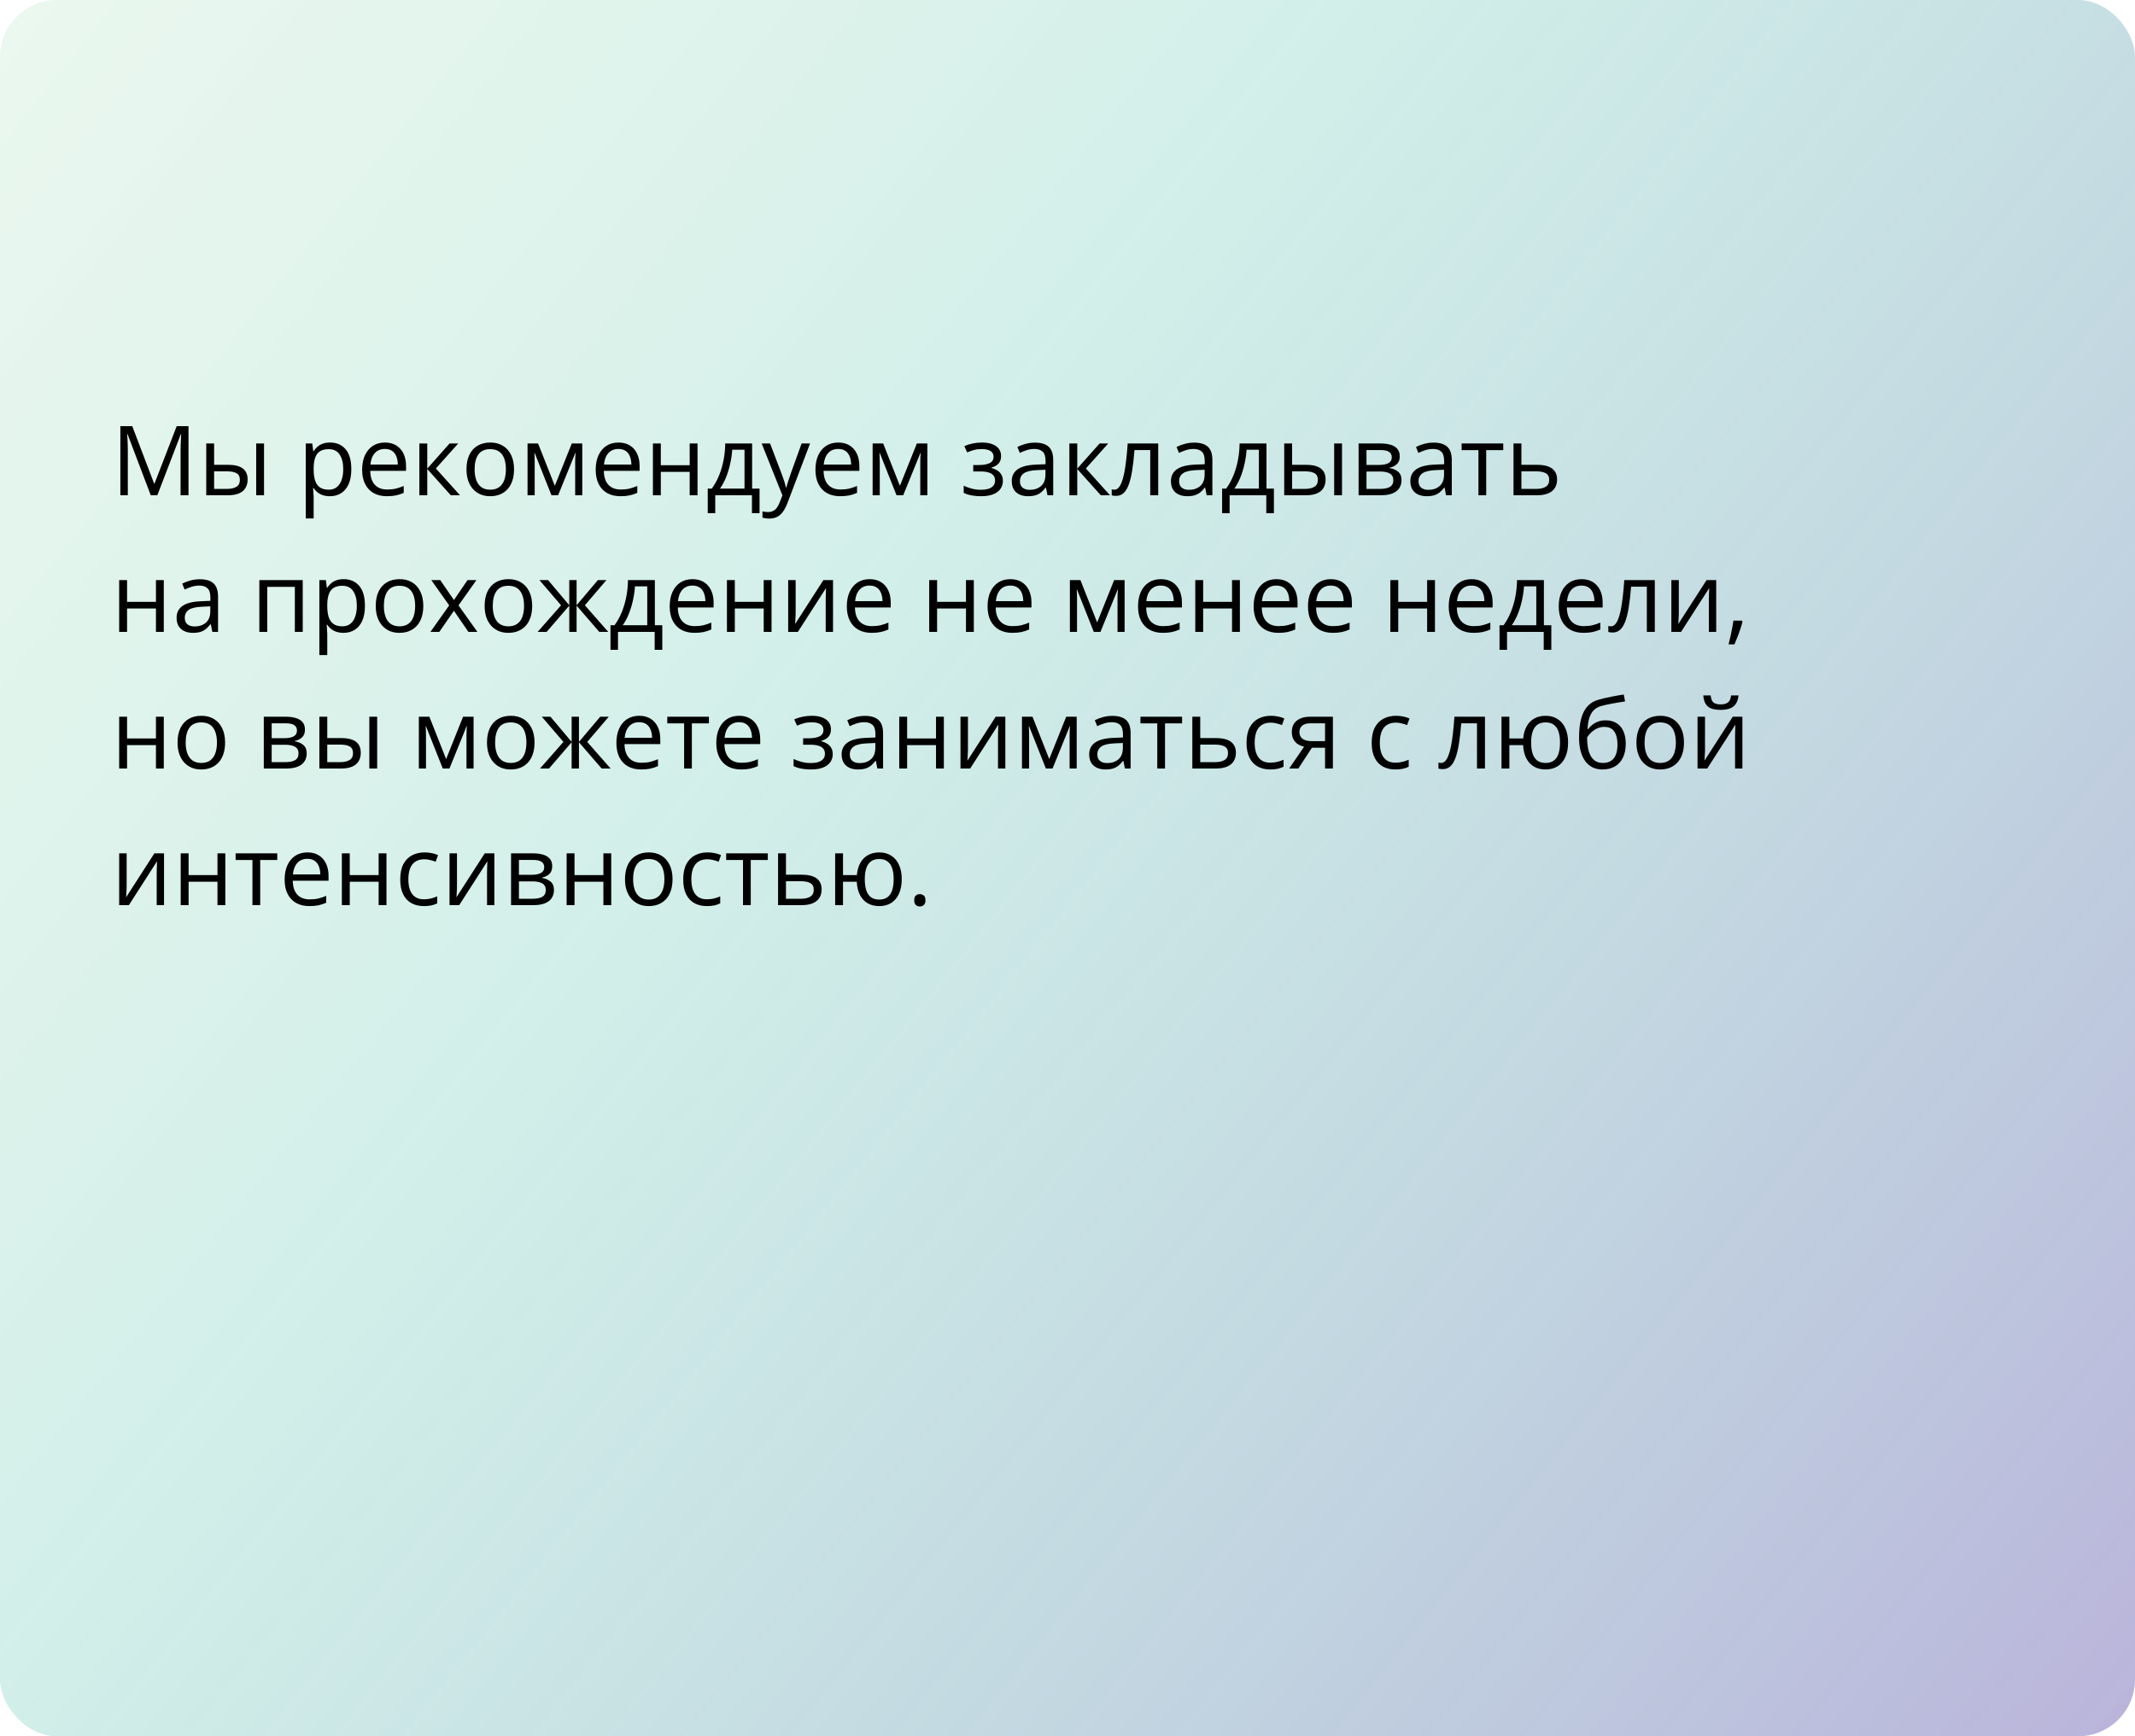 <?xml version="1.0" encoding="UTF-8"?> <svg xmlns="http://www.w3.org/2000/svg" width="375" height="305" viewBox="0 0 375 305" fill="none"> <rect width="375" height="305" rx="10" fill="url(#paint0_linear_1464_130)"></rect> <path d="M26.478 87L22.402 76.259H22.336C22.358 76.486 22.377 76.762 22.394 77.089C22.411 77.415 22.424 77.772 22.436 78.16C22.447 78.541 22.452 78.932 22.452 79.33V87H21.141V74.864H23.232L27.076 84.958H27.134L31.035 74.864H33.11V87H31.716V79.231C31.716 78.871 31.721 78.511 31.732 78.151C31.744 77.786 31.757 77.443 31.774 77.122C31.791 76.796 31.807 76.513 31.824 76.275H31.757L27.632 87H26.478ZM36.223 87V77.902H37.609V81.654H40.1C40.874 81.654 41.511 81.751 42.009 81.945C42.512 82.138 42.886 82.426 43.129 82.808C43.373 83.19 43.495 83.663 43.495 84.228C43.495 84.792 43.373 85.282 43.129 85.697C42.891 86.112 42.515 86.433 42.001 86.66C41.491 86.887 40.827 87 40.008 87H36.223ZM37.609 85.879H39.876C40.562 85.879 41.109 85.758 41.519 85.514C41.928 85.271 42.133 84.864 42.133 84.294C42.133 83.735 41.942 83.348 41.56 83.132C41.179 82.91 40.631 82.8 39.917 82.8H37.609V85.879ZM44.997 87V77.902H46.375V87H44.997ZM57.98 77.736C59.114 77.736 60.019 78.126 60.694 78.907C61.369 79.687 61.706 80.86 61.706 82.426C61.706 83.461 61.552 84.33 61.242 85.033C60.932 85.736 60.495 86.267 59.93 86.626C59.371 86.986 58.71 87.166 57.946 87.166C57.465 87.166 57.041 87.102 56.676 86.975C56.311 86.848 55.998 86.676 55.738 86.46C55.478 86.245 55.262 86.009 55.091 85.755H54.991C55.008 85.971 55.027 86.231 55.049 86.535C55.077 86.84 55.091 87.105 55.091 87.332V91.067H53.705V77.902H54.842L55.024 79.247H55.091C55.268 78.97 55.484 78.719 55.738 78.492C55.993 78.259 56.303 78.077 56.668 77.944C57.039 77.805 57.476 77.736 57.98 77.736ZM57.739 78.898C57.108 78.898 56.599 79.02 56.211 79.264C55.83 79.507 55.55 79.872 55.373 80.359C55.196 80.841 55.102 81.447 55.091 82.177V82.443C55.091 83.212 55.174 83.862 55.34 84.394C55.511 84.925 55.791 85.329 56.178 85.606C56.571 85.882 57.097 86.02 57.755 86.02C58.32 86.02 58.79 85.868 59.166 85.564C59.543 85.26 59.822 84.836 60.005 84.294C60.193 83.746 60.287 83.118 60.287 82.41C60.287 81.336 60.077 80.484 59.656 79.853C59.241 79.217 58.602 78.898 57.739 78.898ZM67.617 77.736C68.391 77.736 69.055 77.908 69.609 78.251C70.162 78.594 70.586 79.076 70.879 79.695C71.172 80.31 71.319 81.029 71.319 81.853V82.709H65.035C65.052 83.776 65.317 84.59 65.832 85.149C66.347 85.708 67.072 85.987 68.007 85.987C68.582 85.987 69.091 85.935 69.534 85.83C69.977 85.724 70.436 85.57 70.912 85.365V86.577C70.453 86.781 69.996 86.931 69.543 87.025C69.094 87.119 68.563 87.166 67.949 87.166C67.074 87.166 66.311 86.989 65.658 86.635C65.01 86.275 64.507 85.749 64.147 85.058C63.787 84.366 63.607 83.519 63.607 82.518C63.607 81.538 63.771 80.691 64.097 79.978C64.429 79.258 64.894 78.705 65.492 78.317C66.095 77.93 66.803 77.736 67.617 77.736ZM67.6 78.865C66.864 78.865 66.278 79.106 65.84 79.587C65.403 80.069 65.143 80.741 65.06 81.605H69.874C69.869 81.062 69.783 80.586 69.617 80.177C69.457 79.762 69.21 79.441 68.878 79.214C68.546 78.981 68.12 78.865 67.6 78.865ZM78.964 77.902H80.483L76.557 82.293L80.798 87H79.18L75.046 82.385V87H73.66V77.902H75.046V82.318L78.964 77.902ZM90.286 82.435C90.286 83.182 90.189 83.849 89.996 84.435C89.802 85.022 89.522 85.517 89.157 85.921C88.792 86.325 88.349 86.635 87.829 86.851C87.314 87.061 86.731 87.166 86.078 87.166C85.469 87.166 84.91 87.061 84.401 86.851C83.897 86.635 83.46 86.325 83.089 85.921C82.724 85.517 82.439 85.022 82.234 84.435C82.035 83.849 81.936 83.182 81.936 82.435C81.936 81.439 82.104 80.592 82.442 79.894C82.779 79.192 83.261 78.658 83.886 78.293C84.517 77.922 85.267 77.736 86.136 77.736C86.966 77.736 87.691 77.922 88.311 78.293C88.936 78.663 89.42 79.2 89.763 79.903C90.112 80.6 90.286 81.444 90.286 82.435ZM83.363 82.435C83.363 83.165 83.46 83.799 83.654 84.335C83.847 84.872 84.146 85.287 84.55 85.581C84.954 85.874 85.474 86.02 86.111 86.02C86.742 86.02 87.259 85.874 87.663 85.581C88.073 85.287 88.374 84.872 88.568 84.335C88.762 83.799 88.858 83.165 88.858 82.435C88.858 81.71 88.762 81.084 88.568 80.559C88.374 80.027 88.075 79.618 87.671 79.33C87.267 79.042 86.745 78.898 86.103 78.898C85.156 78.898 84.462 79.211 84.019 79.836C83.582 80.462 83.363 81.328 83.363 82.435ZM102.272 77.902V87H101.027V81.073C101.027 80.83 101.033 80.584 101.044 80.335C101.061 80.08 101.08 79.825 101.102 79.571H101.052L98.031 87H96.86L93.914 79.571H93.864C93.88 79.825 93.891 80.08 93.897 80.335C93.908 80.584 93.914 80.846 93.914 81.123V87H92.66V77.902H94.511L97.45 85.34L100.43 77.902H102.272ZM108.639 77.736C109.414 77.736 110.078 77.908 110.631 78.251C111.185 78.594 111.608 79.076 111.901 79.695C112.195 80.31 112.341 81.029 112.341 81.853V82.709H106.058C106.074 83.776 106.34 84.59 106.854 85.149C107.369 85.708 108.094 85.987 109.029 85.987C109.605 85.987 110.114 85.935 110.557 85.83C110.999 85.724 111.459 85.57 111.935 85.365V86.577C111.475 86.781 111.019 86.931 110.565 87.025C110.117 87.119 109.585 87.166 108.971 87.166C108.097 87.166 107.333 86.989 106.68 86.635C106.033 86.275 105.529 85.749 105.169 85.058C104.81 84.366 104.63 83.519 104.63 82.518C104.63 81.538 104.793 80.691 105.12 79.978C105.452 79.258 105.917 78.705 106.514 78.317C107.117 77.93 107.826 77.736 108.639 77.736ZM108.623 78.865C107.887 78.865 107.3 79.106 106.863 79.587C106.426 80.069 106.166 80.741 106.083 81.605H110.897C110.891 81.062 110.806 80.586 110.64 80.177C110.479 79.762 110.233 79.441 109.901 79.214C109.569 78.981 109.143 78.865 108.623 78.865ZM116.068 77.902V81.721H121.14V77.902H122.518V87H121.14V82.891H116.068V87H114.682V77.902H116.068ZM132.105 77.902V85.83H133.409V90.146H132.072V87H125.631V90.146H124.311V85.83H125.025C125.545 85.11 125.977 84.322 126.32 83.464C126.663 82.606 126.923 81.707 127.1 80.766C127.277 79.82 127.371 78.865 127.382 77.902H132.105ZM130.769 78.998H128.611C128.561 79.806 128.442 80.628 128.254 81.463C128.071 82.299 127.828 83.096 127.523 83.854C127.219 84.607 126.865 85.265 126.461 85.83H130.769V78.998ZM133.782 77.902H135.26L137.269 83.182C137.385 83.492 137.493 83.79 137.592 84.078C137.692 84.36 137.78 84.632 137.858 84.892C137.935 85.152 137.996 85.403 138.041 85.647H138.099C138.176 85.37 138.287 85.008 138.431 84.56C138.575 84.106 138.729 83.644 138.896 83.173L140.796 77.902H142.282L138.323 88.336C138.112 88.895 137.866 89.382 137.584 89.797C137.307 90.212 136.97 90.531 136.571 90.752C136.173 90.979 135.691 91.092 135.127 91.092C134.867 91.092 134.637 91.076 134.438 91.043C134.239 91.015 134.067 90.982 133.923 90.943V89.839C134.045 89.867 134.192 89.891 134.363 89.914C134.54 89.936 134.723 89.947 134.911 89.947C135.254 89.947 135.55 89.88 135.799 89.748C136.054 89.62 136.272 89.432 136.455 89.183C136.638 88.934 136.795 88.638 136.928 88.295L137.426 87.017L133.782 77.902ZM147.238 77.736C148.013 77.736 148.677 77.908 149.23 78.251C149.783 78.594 150.207 79.076 150.5 79.695C150.793 80.31 150.94 81.029 150.94 81.853V82.709H144.656C144.673 83.776 144.938 84.59 145.453 85.149C145.968 85.708 146.693 85.987 147.628 85.987C148.203 85.987 148.713 85.935 149.155 85.83C149.598 85.724 150.057 85.57 150.533 85.365V86.577C150.074 86.781 149.617 86.931 149.164 87.025C148.715 87.119 148.184 87.166 147.57 87.166C146.695 87.166 145.932 86.989 145.279 86.635C144.631 86.275 144.128 85.749 143.768 85.058C143.408 84.366 143.229 83.519 143.229 82.518C143.229 81.538 143.392 80.691 143.718 79.978C144.05 79.258 144.515 78.705 145.113 78.317C145.716 77.93 146.424 77.736 147.238 77.736ZM147.221 78.865C146.485 78.865 145.899 79.106 145.461 79.587C145.024 80.069 144.764 80.741 144.681 81.605H149.496C149.49 81.062 149.404 80.586 149.238 80.177C149.078 79.762 148.832 79.441 148.5 79.214C148.167 78.981 147.741 78.865 147.221 78.865ZM162.885 77.902V87H161.64V81.073C161.64 80.83 161.645 80.584 161.656 80.335C161.673 80.08 161.692 79.825 161.714 79.571H161.665L158.643 87H157.473L154.526 79.571H154.476C154.493 79.825 154.504 80.08 154.509 80.335C154.52 80.584 154.526 80.846 154.526 81.123V87H153.272V77.902H155.124L158.062 85.34L161.042 77.902H162.885ZM172.505 77.736C173.186 77.736 173.775 77.83 174.273 78.019C174.771 78.201 175.156 78.47 175.427 78.824C175.698 79.178 175.834 79.609 175.834 80.119C175.834 80.666 175.685 81.104 175.386 81.43C175.087 81.757 174.675 81.992 174.149 82.136V82.202C174.52 82.302 174.854 82.446 175.153 82.634C175.458 82.816 175.698 83.06 175.875 83.364C176.058 83.663 176.149 84.037 176.149 84.485C176.149 84.994 176.011 85.453 175.734 85.863C175.458 86.267 175.037 86.585 174.473 86.817C173.908 87.05 173.194 87.166 172.331 87.166C171.905 87.166 171.501 87.141 171.119 87.091C170.737 87.047 170.391 86.981 170.082 86.892C169.772 86.803 169.5 86.698 169.268 86.577V85.323C169.655 85.511 170.109 85.677 170.629 85.821C171.15 85.965 171.711 86.037 172.314 86.037C172.779 86.037 173.197 85.984 173.568 85.879C173.939 85.769 174.232 85.594 174.448 85.356C174.669 85.113 174.78 84.795 174.78 84.402C174.78 84.042 174.683 83.746 174.489 83.514C174.296 83.276 174.005 83.101 173.618 82.991C173.236 82.874 172.752 82.816 172.165 82.816H170.945V81.688H171.949C172.729 81.688 173.352 81.577 173.817 81.356C174.282 81.134 174.514 80.761 174.514 80.235C174.514 79.781 174.334 79.444 173.975 79.222C173.615 78.995 173.1 78.882 172.431 78.882C171.933 78.882 171.493 78.934 171.111 79.04C170.729 79.139 170.317 79.283 169.874 79.471L169.384 78.367C169.86 78.157 170.358 77.999 170.878 77.894C171.399 77.789 171.941 77.736 172.505 77.736ZM181.786 77.753C182.87 77.753 183.675 77.996 184.201 78.483C184.727 78.97 184.99 79.748 184.99 80.816V87H183.985L183.72 85.655H183.653C183.399 85.987 183.133 86.267 182.856 86.494C182.58 86.715 182.259 86.884 181.894 87C181.534 87.111 181.091 87.166 180.565 87.166C180.012 87.166 179.52 87.069 179.088 86.876C178.662 86.682 178.324 86.388 178.075 85.996C177.832 85.603 177.71 85.105 177.71 84.501C177.71 83.594 178.07 82.897 178.789 82.41C179.508 81.923 180.604 81.657 182.076 81.613L183.645 81.546V80.99C183.645 80.204 183.476 79.654 183.139 79.338C182.801 79.023 182.325 78.865 181.711 78.865C181.235 78.865 180.781 78.934 180.35 79.073C179.918 79.211 179.508 79.374 179.121 79.562L178.698 78.517C179.107 78.306 179.578 78.126 180.109 77.977C180.64 77.828 181.199 77.753 181.786 77.753ZM183.628 82.518L182.242 82.576C181.108 82.62 180.308 82.805 179.843 83.132C179.378 83.458 179.146 83.92 179.146 84.518C179.146 85.038 179.304 85.423 179.619 85.672C179.935 85.921 180.352 86.045 180.873 86.045C181.681 86.045 182.342 85.821 182.856 85.373C183.371 84.925 183.628 84.252 183.628 83.356V82.518ZM193.133 77.902H194.652L190.726 82.293L194.967 87H193.349L189.215 82.385V87H187.829V77.902H189.215V82.318L193.133 77.902ZM203.434 87H202.031V79.056H199.267C199.156 80.489 199.015 81.718 198.844 82.742C198.678 83.76 198.467 84.593 198.213 85.24C197.964 85.882 197.66 86.355 197.3 86.66C196.946 86.959 196.522 87.108 196.03 87.108C195.88 87.108 195.739 87.1 195.606 87.083C195.474 87.066 195.36 87.039 195.266 87V85.954C195.338 85.976 195.413 85.993 195.49 86.004C195.573 86.015 195.659 86.02 195.748 86.02C195.997 86.02 196.223 85.918 196.428 85.713C196.639 85.503 196.827 85.188 196.993 84.767C197.164 84.347 197.316 83.815 197.449 83.173C197.582 82.526 197.698 81.765 197.798 80.891C197.903 80.011 197.994 79.015 198.072 77.902H203.434V87ZM209.743 77.753C210.827 77.753 211.632 77.996 212.158 78.483C212.684 78.97 212.947 79.748 212.947 80.816V87H211.942L211.677 85.655H211.61C211.356 85.987 211.09 86.267 210.813 86.494C210.537 86.715 210.216 86.884 209.851 87C209.491 87.111 209.048 87.166 208.522 87.166C207.969 87.166 207.477 87.069 207.045 86.876C206.619 86.682 206.281 86.388 206.032 85.996C205.789 85.603 205.667 85.105 205.667 84.501C205.667 83.594 206.027 82.897 206.746 82.41C207.465 81.923 208.561 81.657 210.033 81.613L211.602 81.546V80.99C211.602 80.204 211.433 79.654 211.096 79.338C210.758 79.023 210.282 78.865 209.668 78.865C209.192 78.865 208.738 78.934 208.307 79.073C207.875 79.211 207.465 79.374 207.078 79.562L206.655 78.517C207.064 78.306 207.535 78.126 208.066 77.977C208.597 77.828 209.156 77.753 209.743 77.753ZM211.585 82.518L210.199 82.576C209.065 82.62 208.265 82.805 207.8 83.132C207.335 83.458 207.103 83.92 207.103 84.518C207.103 85.038 207.261 85.423 207.576 85.672C207.892 85.921 208.309 86.045 208.83 86.045C209.638 86.045 210.299 85.821 210.813 85.373C211.328 84.925 211.585 84.252 211.585 83.356V82.518ZM222.451 77.902V85.83H223.754V90.146H222.418V87H215.977V90.146H214.657V85.83H215.371C215.891 85.11 216.322 84.322 216.666 83.464C217.009 82.606 217.269 81.707 217.446 80.766C217.623 79.82 217.717 78.865 217.728 77.902H222.451ZM221.115 78.998H218.957C218.907 79.806 218.788 80.628 218.6 81.463C218.417 82.299 218.174 83.096 217.869 83.854C217.565 84.607 217.211 85.265 216.807 85.83H221.115V78.998ZM225.564 87V77.902H226.95V81.654H229.44C230.215 81.654 230.852 81.751 231.35 81.945C231.853 82.138 232.227 82.426 232.47 82.808C232.714 83.19 232.835 83.663 232.835 84.228C232.835 84.792 232.714 85.282 232.47 85.697C232.232 86.112 231.856 86.433 231.341 86.66C230.832 86.887 230.168 87 229.349 87H225.564ZM226.95 85.879H229.216C229.903 85.879 230.45 85.758 230.86 85.514C231.269 85.271 231.474 84.864 231.474 84.294C231.474 83.735 231.283 83.348 230.901 83.132C230.52 82.91 229.972 82.8 229.258 82.8H226.95V85.879ZM234.338 87V77.902H235.716V87H234.338ZM245.859 80.185C245.859 80.755 245.693 81.201 245.361 81.522C245.029 81.837 244.6 82.05 244.075 82.161V82.227C244.645 82.305 245.134 82.509 245.544 82.841C245.959 83.168 246.167 83.669 246.167 84.344C246.167 84.864 246.042 85.323 245.793 85.722C245.544 86.12 245.154 86.433 244.623 86.66C244.091 86.887 243.4 87 242.547 87H238.629V77.902H242.514C243.167 77.902 243.743 77.977 244.241 78.126C244.744 78.27 245.14 78.508 245.428 78.84C245.715 79.172 245.859 79.621 245.859 80.185ZM244.73 84.344C244.73 83.807 244.526 83.42 244.116 83.182C243.712 82.944 243.123 82.825 242.348 82.825H240.016V85.879H242.381C243.145 85.879 243.726 85.763 244.125 85.531C244.528 85.293 244.73 84.897 244.73 84.344ZM244.457 80.343C244.457 79.911 244.299 79.59 243.983 79.38C243.668 79.164 243.151 79.056 242.431 79.056H240.016V81.671H242.19C242.938 81.671 243.502 81.563 243.884 81.347C244.266 81.131 244.457 80.796 244.457 80.343ZM251.794 77.753C252.879 77.753 253.684 77.996 254.21 78.483C254.736 78.97 254.999 79.748 254.999 80.816V87H253.994L253.729 85.655H253.662C253.408 85.987 253.142 86.267 252.865 86.494C252.589 86.715 252.268 86.884 251.902 87C251.543 87.111 251.1 87.166 250.574 87.166C250.021 87.166 249.528 87.069 249.097 86.876C248.671 86.682 248.333 86.388 248.084 85.996C247.84 85.603 247.719 85.105 247.719 84.501C247.719 83.594 248.078 82.897 248.798 82.41C249.517 81.923 250.613 81.657 252.085 81.613L253.654 81.546V80.99C253.654 80.204 253.485 79.654 253.147 79.338C252.81 79.023 252.334 78.865 251.72 78.865C251.244 78.865 250.79 78.934 250.358 79.073C249.927 79.211 249.517 79.374 249.13 79.562L248.707 78.517C249.116 78.306 249.586 78.126 250.118 77.977C250.649 77.828 251.208 77.753 251.794 77.753ZM253.637 82.518L252.251 82.576C251.117 82.62 250.317 82.805 249.852 83.132C249.387 83.458 249.155 83.92 249.155 84.518C249.155 85.038 249.312 85.423 249.628 85.672C249.943 85.921 250.361 86.045 250.881 86.045C251.689 86.045 252.351 85.821 252.865 85.373C253.38 84.925 253.637 84.252 253.637 83.356V82.518ZM264.038 79.073H261.042V87H259.68V79.073H256.725V77.902H264.038V79.073ZM267.226 81.654H270.015C270.789 81.654 271.434 81.751 271.949 81.945C272.463 82.138 272.848 82.426 273.103 82.808C273.363 83.19 273.493 83.663 273.493 84.228C273.493 84.792 273.365 85.282 273.111 85.697C272.862 86.112 272.474 86.433 271.949 86.66C271.429 86.887 270.756 87 269.932 87H265.839V77.902H267.226V81.654ZM272.106 84.294C272.106 83.735 271.907 83.348 271.509 83.132C271.116 82.91 270.565 82.8 269.857 82.8H267.226V85.879H269.865C270.529 85.879 271.069 85.758 271.484 85.514C271.899 85.265 272.106 84.858 272.106 84.294ZM22.319 101.902V105.721H27.391V101.902H28.769V111H27.391V106.891H22.319V111H20.933V101.902H22.319ZM35.094 101.753C36.179 101.753 36.984 101.996 37.51 102.483C38.035 102.97 38.298 103.748 38.298 104.816V111H37.294L37.028 109.655H36.962C36.707 109.987 36.442 110.267 36.165 110.494C35.888 110.715 35.567 110.884 35.202 111C34.842 111.111 34.4 111.166 33.874 111.166C33.321 111.166 32.828 111.069 32.397 110.875C31.97 110.682 31.633 110.389 31.384 109.996C31.14 109.603 31.019 109.105 31.019 108.501C31.019 107.594 31.378 106.897 32.098 106.41C32.817 105.923 33.913 105.657 35.385 105.613L36.954 105.546V104.99C36.954 104.204 36.785 103.654 36.447 103.338C36.11 103.023 35.634 102.865 35.02 102.865C34.544 102.865 34.09 102.934 33.658 103.073C33.227 103.211 32.817 103.374 32.43 103.562L32.006 102.517C32.416 102.306 32.886 102.126 33.417 101.977C33.949 101.828 34.508 101.753 35.094 101.753ZM36.937 106.518L35.551 106.576C34.416 106.62 33.617 106.805 33.152 107.132C32.687 107.458 32.455 107.92 32.455 108.518C32.455 109.038 32.612 109.423 32.928 109.672C33.243 109.921 33.661 110.045 34.181 110.045C34.989 110.045 35.65 109.821 36.165 109.373C36.68 108.925 36.937 108.252 36.937 107.356V106.518ZM53.173 101.902V111H51.787V103.089H46.94V111H45.553V101.902H53.173ZM60.37 101.736C61.505 101.736 62.409 102.126 63.084 102.907C63.76 103.687 64.097 104.86 64.097 106.426C64.097 107.461 63.942 108.33 63.632 109.033C63.322 109.736 62.885 110.267 62.321 110.626C61.762 110.986 61.101 111.166 60.337 111.166C59.855 111.166 59.432 111.102 59.067 110.975C58.702 110.848 58.389 110.676 58.129 110.46C57.869 110.245 57.653 110.009 57.481 109.755H57.382C57.398 109.971 57.418 110.231 57.44 110.535C57.468 110.84 57.481 111.105 57.481 111.332V115.067H56.095V101.902H57.232L57.415 103.247H57.481C57.658 102.97 57.874 102.719 58.129 102.492C58.383 102.259 58.693 102.077 59.059 101.944C59.429 101.806 59.867 101.736 60.37 101.736ZM60.129 102.898C59.498 102.898 58.989 103.02 58.602 103.264C58.22 103.507 57.941 103.872 57.764 104.359C57.587 104.841 57.492 105.447 57.481 106.177V106.443C57.481 107.212 57.565 107.862 57.73 108.394C57.902 108.925 58.181 109.329 58.569 109.605C58.962 109.882 59.487 110.021 60.146 110.021C60.71 110.021 61.181 109.868 61.557 109.564C61.933 109.26 62.213 108.836 62.395 108.294C62.584 107.746 62.678 107.118 62.678 106.41C62.678 105.336 62.467 104.484 62.047 103.853C61.632 103.217 60.993 102.898 60.129 102.898ZM74.349 106.435C74.349 107.182 74.252 107.848 74.058 108.435C73.864 109.022 73.585 109.517 73.22 109.921C72.855 110.325 72.412 110.635 71.892 110.851C71.377 111.061 70.793 111.166 70.14 111.166C69.531 111.166 68.972 111.061 68.463 110.851C67.96 110.635 67.523 110.325 67.152 109.921C66.787 109.517 66.502 109.022 66.297 108.435C66.098 107.848 65.998 107.182 65.998 106.435C65.998 105.438 66.167 104.592 66.504 103.895C66.842 103.192 67.323 102.658 67.949 102.292C68.58 101.922 69.329 101.736 70.198 101.736C71.028 101.736 71.753 101.922 72.373 102.292C72.998 102.663 73.483 103.2 73.826 103.903C74.174 104.6 74.349 105.444 74.349 106.435ZM67.426 106.435C67.426 107.165 67.523 107.799 67.716 108.335C67.91 108.872 68.209 109.287 68.613 109.581C69.017 109.874 69.537 110.021 70.173 110.021C70.804 110.021 71.322 109.874 71.726 109.581C72.135 109.287 72.437 108.872 72.63 108.335C72.824 107.799 72.921 107.165 72.921 106.435C72.921 105.71 72.824 105.084 72.63 104.559C72.437 104.027 72.138 103.618 71.734 103.33C71.33 103.042 70.807 102.898 70.165 102.898C69.219 102.898 68.524 103.211 68.082 103.836C67.644 104.462 67.426 105.328 67.426 106.435ZM78.897 106.343L75.751 101.902H77.329L79.728 105.405L82.118 101.902H83.679L80.533 106.343L83.853 111H82.276L79.728 107.29L77.163 111H75.602L78.897 106.343ZM93.474 106.435C93.474 107.182 93.377 107.848 93.183 108.435C92.989 109.022 92.71 109.517 92.345 109.921C91.98 110.325 91.537 110.635 91.017 110.851C90.502 111.061 89.918 111.166 89.265 111.166C88.656 111.166 88.097 111.061 87.588 110.851C87.085 110.635 86.648 110.325 86.277 109.921C85.912 109.517 85.627 109.022 85.422 108.435C85.223 107.848 85.123 107.182 85.123 106.435C85.123 105.438 85.292 104.592 85.629 103.895C85.967 103.192 86.448 102.658 87.074 102.292C87.705 101.922 88.454 101.736 89.323 101.736C90.153 101.736 90.878 101.922 91.498 102.292C92.123 102.663 92.608 103.2 92.951 103.903C93.299 104.6 93.474 105.444 93.474 106.435ZM86.551 106.435C86.551 107.165 86.648 107.799 86.841 108.335C87.035 108.872 87.334 109.287 87.738 109.581C88.142 109.874 88.662 110.021 89.298 110.021C89.929 110.021 90.447 109.874 90.851 109.581C91.26 109.287 91.562 108.872 91.755 108.335C91.949 107.799 92.046 107.165 92.046 106.435C92.046 105.71 91.949 105.084 91.755 104.559C91.562 104.027 91.263 103.618 90.859 103.33C90.455 103.042 89.932 102.898 89.29 102.898C88.344 102.898 87.649 103.211 87.207 103.836C86.769 104.462 86.551 105.328 86.551 106.435ZM106.514 101.902L102.729 106.327L106.838 111H105.261L101.276 106.385V111H99.99V106.385L96.014 111H94.436L98.545 106.327L94.752 101.902H96.271L99.99 106.318V101.902H101.276V106.318L105.012 101.902H106.514ZM115.022 101.902V109.83H116.326V114.146H114.989V111H108.548V114.146H107.228V109.83H107.942C108.462 109.11 108.894 108.322 109.237 107.464C109.58 106.606 109.84 105.707 110.017 104.766C110.194 103.82 110.288 102.865 110.299 101.902H115.022ZM113.686 102.998H111.528C111.478 103.806 111.359 104.628 111.171 105.463C110.988 106.299 110.745 107.096 110.44 107.854C110.136 108.607 109.782 109.265 109.378 109.83H113.686V102.998ZM121.638 101.736C122.413 101.736 123.077 101.908 123.63 102.251C124.184 102.594 124.607 103.076 124.9 103.695C125.194 104.31 125.34 105.029 125.34 105.854V106.708H119.057C119.073 107.777 119.339 108.59 119.854 109.149C120.368 109.708 121.093 109.987 122.028 109.987C122.604 109.987 123.113 109.935 123.556 109.83C123.998 109.724 124.458 109.569 124.934 109.365V110.577C124.474 110.781 124.018 110.931 123.564 111.025C123.116 111.119 122.584 111.166 121.97 111.166C121.096 111.166 120.332 110.989 119.679 110.635C119.032 110.275 118.528 109.749 118.168 109.058C117.809 108.366 117.629 107.519 117.629 106.518C117.629 105.538 117.792 104.691 118.119 103.978C118.451 103.258 118.916 102.705 119.513 102.317C120.116 101.93 120.825 101.736 121.638 101.736ZM121.622 102.865C120.886 102.865 120.299 103.106 119.862 103.587C119.425 104.069 119.165 104.741 119.082 105.604H123.896C123.89 105.062 123.805 104.586 123.639 104.177C123.478 103.762 123.232 103.441 122.9 103.214C122.568 102.981 122.142 102.865 121.622 102.865ZM129.067 101.902V105.721H134.139V101.902H135.517V111H134.139V106.891H129.067V111H127.681V101.902H129.067ZM139.75 101.902V107.622C139.75 107.732 139.748 107.876 139.742 108.053C139.737 108.225 139.728 108.41 139.717 108.609C139.706 108.803 139.695 108.991 139.684 109.174C139.679 109.351 139.67 109.498 139.659 109.614L144.623 101.902H146.316V111H145.03V105.422C145.03 105.245 145.033 105.018 145.038 104.741C145.044 104.465 145.052 104.193 145.063 103.928C145.074 103.657 145.082 103.446 145.088 103.297L140.141 111H138.439V101.902H139.75ZM152.75 101.736C153.524 101.736 154.188 101.908 154.742 102.251C155.295 102.594 155.718 103.076 156.012 103.695C156.305 104.31 156.452 105.029 156.452 105.854V106.708H150.168C150.185 107.777 150.45 108.59 150.965 109.149C151.479 109.708 152.204 109.987 153.14 109.987C153.715 109.987 154.224 109.935 154.667 109.83C155.11 109.724 155.569 109.569 156.045 109.365V110.577C155.586 110.781 155.129 110.931 154.675 111.025C154.227 111.119 153.696 111.166 153.082 111.166C152.207 111.166 151.444 110.989 150.791 110.635C150.143 110.275 149.639 109.749 149.28 109.058C148.92 108.366 148.74 107.519 148.74 106.518C148.74 105.538 148.903 104.691 149.23 103.978C149.562 103.258 150.027 102.705 150.625 102.317C151.228 101.93 151.936 101.736 152.75 101.736ZM152.733 102.865C151.997 102.865 151.41 103.106 150.973 103.587C150.536 104.069 150.276 104.741 150.193 105.604H155.007C155.002 105.062 154.916 104.586 154.75 104.177C154.59 103.762 154.343 103.441 154.011 103.214C153.679 102.981 153.253 102.865 152.733 102.865ZM164.595 101.902V105.721H169.667V101.902H171.044V111H169.667V106.891H164.595V111H163.208V101.902H164.595ZM177.469 101.736C178.244 101.736 178.908 101.908 179.461 102.251C180.015 102.594 180.438 103.076 180.731 103.695C181.025 104.31 181.171 105.029 181.171 105.854V106.708H174.888C174.904 107.777 175.17 108.59 175.685 109.149C176.199 109.708 176.924 109.987 177.859 109.987C178.435 109.987 178.944 109.935 179.387 109.83C179.829 109.724 180.289 109.569 180.765 109.365V110.577C180.305 110.781 179.849 110.931 179.395 111.025C178.947 111.119 178.416 111.166 177.801 111.166C176.927 111.166 176.163 110.989 175.51 110.635C174.863 110.275 174.359 109.749 174 109.058C173.64 108.366 173.46 107.519 173.46 106.518C173.46 105.538 173.623 104.691 173.95 103.978C174.282 103.258 174.747 102.705 175.344 102.317C175.947 101.93 176.656 101.736 177.469 101.736ZM177.453 102.865C176.717 102.865 176.13 103.106 175.693 103.587C175.256 104.069 174.996 104.741 174.913 105.604H179.727C179.722 105.062 179.636 104.586 179.47 104.177C179.309 103.762 179.063 103.441 178.731 103.214C178.399 102.981 177.973 102.865 177.453 102.865ZM197.532 101.902V111H196.287V105.073C196.287 104.83 196.293 104.583 196.304 104.334C196.32 104.08 196.34 103.825 196.362 103.571H196.312L193.291 111H192.12L189.173 103.571H189.124C189.14 103.825 189.151 104.08 189.157 104.334C189.168 104.583 189.173 104.846 189.173 105.123V111H187.92V101.902H189.771L192.709 109.34L195.689 101.902H197.532ZM203.899 101.736C204.674 101.736 205.338 101.908 205.891 102.251C206.444 102.594 206.868 103.076 207.161 103.695C207.454 104.31 207.601 105.029 207.601 105.854V106.708H201.317C201.334 107.777 201.6 108.59 202.114 109.149C202.629 109.708 203.354 109.987 204.289 109.987C204.865 109.987 205.374 109.935 205.816 109.83C206.259 109.724 206.718 109.569 207.194 109.365V110.577C206.735 110.781 206.278 110.931 205.825 111.025C205.376 111.119 204.845 111.166 204.231 111.166C203.357 111.166 202.593 110.989 201.94 110.635C201.292 110.275 200.789 109.749 200.429 109.058C200.069 108.366 199.89 107.519 199.89 106.518C199.89 105.538 200.053 104.691 200.379 103.978C200.711 103.258 201.176 102.705 201.774 102.317C202.377 101.93 203.085 101.736 203.899 101.736ZM203.882 102.865C203.146 102.865 202.56 103.106 202.123 103.587C201.685 104.069 201.425 104.741 201.342 105.604H206.157C206.151 105.062 206.065 104.586 205.899 104.177C205.739 103.762 205.493 103.441 205.161 103.214C204.829 102.981 204.403 102.865 203.882 102.865ZM211.328 101.902V105.721H216.4V101.902H217.778V111H216.4V106.891H211.328V111H209.942V101.902H211.328ZM224.203 101.736C224.977 101.736 225.641 101.908 226.195 102.251C226.748 102.594 227.172 103.076 227.465 103.695C227.758 104.31 227.905 105.029 227.905 105.854V106.708H221.621C221.638 107.777 221.903 108.59 222.418 109.149C222.933 109.708 223.658 109.987 224.593 109.987C225.168 109.987 225.677 109.935 226.12 109.83C226.563 109.724 227.022 109.569 227.498 109.365V110.577C227.039 110.781 226.582 110.931 226.128 111.025C225.68 111.119 225.149 111.166 224.535 111.166C223.66 111.166 222.897 110.989 222.244 110.635C221.596 110.275 221.093 109.749 220.733 109.058C220.373 108.366 220.193 107.519 220.193 106.518C220.193 105.538 220.357 104.691 220.683 103.978C221.015 103.258 221.48 102.705 222.078 102.317C222.681 101.93 223.389 101.736 224.203 101.736ZM224.186 102.865C223.45 102.865 222.863 103.106 222.426 103.587C221.989 104.069 221.729 104.741 221.646 105.604H226.46C226.455 105.062 226.369 104.586 226.203 104.177C226.043 103.762 225.796 103.441 225.464 103.214C225.132 102.981 224.706 102.865 224.186 102.865ZM233.749 101.736C234.523 101.736 235.187 101.908 235.741 102.251C236.294 102.594 236.717 103.076 237.011 103.695C237.304 104.31 237.451 105.029 237.451 105.854V106.708H231.167C231.184 107.777 231.449 108.59 231.964 109.149C232.479 109.708 233.203 109.987 234.139 109.987C234.714 109.987 235.223 109.935 235.666 109.83C236.109 109.724 236.568 109.569 237.044 109.365V110.577C236.585 110.781 236.128 110.931 235.674 111.025C235.226 111.119 234.695 111.166 234.081 111.166C233.206 111.166 232.443 110.989 231.79 110.635C231.142 110.275 230.639 109.749 230.279 109.058C229.919 108.366 229.739 107.519 229.739 106.518C229.739 105.538 229.903 104.691 230.229 103.978C230.561 103.258 231.026 102.705 231.624 102.317C232.227 101.93 232.935 101.736 233.749 101.736ZM233.732 102.865C232.996 102.865 232.409 103.106 231.972 103.587C231.535 104.069 231.275 104.741 231.192 105.604H236.006C236.001 105.062 235.915 104.586 235.749 104.177C235.589 103.762 235.342 103.441 235.01 103.214C234.678 102.981 234.252 102.865 233.732 102.865ZM245.594 101.902V105.721H250.666V101.902H252.043V111H250.666V106.891H245.594V111H244.208V101.902H245.594ZM258.468 101.736C259.243 101.736 259.907 101.908 260.46 102.251C261.014 102.594 261.437 103.076 261.73 103.695C262.024 104.31 262.17 105.029 262.17 105.854V106.708H255.887C255.903 107.777 256.169 108.59 256.684 109.149C257.198 109.708 257.923 109.987 258.858 109.987C259.434 109.987 259.943 109.935 260.386 109.83C260.828 109.724 261.288 109.569 261.764 109.365V110.577C261.304 110.781 260.848 110.931 260.394 111.025C259.946 111.119 259.415 111.166 258.8 111.166C257.926 111.166 257.162 110.989 256.509 110.635C255.862 110.275 255.358 109.749 254.999 109.058C254.639 108.366 254.459 107.519 254.459 106.518C254.459 105.538 254.622 104.691 254.949 103.978C255.281 103.258 255.746 102.705 256.343 102.317C256.946 101.93 257.655 101.736 258.468 101.736ZM258.452 102.865C257.716 102.865 257.129 103.106 256.692 103.587C256.255 104.069 255.995 104.741 255.912 105.604H260.726C260.721 105.062 260.635 104.586 260.469 104.177C260.308 103.762 260.062 103.441 259.73 103.214C259.398 102.981 258.972 102.865 258.452 102.865ZM271.177 101.902V109.83H272.48V114.146H271.144V111H264.702V114.146H263.382V109.83H264.096C264.616 109.11 265.048 108.322 265.391 107.464C265.734 106.606 265.994 105.707 266.171 104.766C266.348 103.82 266.443 102.865 266.454 101.902H271.177ZM269.84 102.998H267.682C267.632 103.806 267.513 104.628 267.325 105.463C267.143 106.299 266.899 107.096 266.595 107.854C266.29 108.607 265.936 109.265 265.532 109.83H269.84V102.998ZM277.792 101.736C278.567 101.736 279.231 101.908 279.785 102.251C280.338 102.594 280.761 103.076 281.055 103.695C281.348 104.31 281.495 105.029 281.495 105.854V106.708H275.211C275.228 107.777 275.493 108.59 276.008 109.149C276.522 109.708 277.247 109.987 278.183 109.987C278.758 109.987 279.267 109.935 279.71 109.83C280.153 109.724 280.612 109.569 281.088 109.365V110.577C280.629 110.781 280.172 110.931 279.718 111.025C279.27 111.119 278.739 111.166 278.125 111.166C277.25 111.166 276.486 110.989 275.833 110.635C275.186 110.275 274.682 109.749 274.323 109.058C273.963 108.366 273.783 107.519 273.783 106.518C273.783 105.538 273.946 104.691 274.273 103.978C274.605 103.258 275.07 102.705 275.667 102.317C276.271 101.93 276.979 101.736 277.792 101.736ZM277.776 102.865C277.04 102.865 276.453 103.106 276.016 103.587C275.579 104.069 275.319 104.741 275.236 105.604H280.05C280.045 105.062 279.959 104.586 279.793 104.177C279.632 103.762 279.386 103.441 279.054 103.214C278.722 102.981 278.296 102.865 277.776 102.865ZM290.659 111H289.256V103.056H286.492C286.381 104.489 286.24 105.718 286.068 106.742C285.902 107.76 285.692 108.593 285.438 109.24C285.188 109.882 284.884 110.355 284.524 110.66C284.17 110.958 283.747 111.108 283.254 111.108C283.105 111.108 282.964 111.1 282.831 111.083C282.698 111.066 282.585 111.039 282.491 111V109.954C282.563 109.976 282.637 109.993 282.715 110.004C282.798 110.015 282.884 110.021 282.972 110.021C283.221 110.021 283.448 109.918 283.653 109.713C283.863 109.503 284.051 109.188 284.217 108.767C284.389 108.347 284.541 107.815 284.674 107.173C284.807 106.526 284.923 105.765 285.022 104.891C285.128 104.011 285.219 103.015 285.296 101.902H290.659V111ZM294.875 101.902V107.622C294.875 107.732 294.873 107.876 294.867 108.053C294.862 108.225 294.853 108.41 294.842 108.609C294.831 108.803 294.82 108.991 294.809 109.174C294.804 109.351 294.795 109.498 294.784 109.614L299.748 101.902H301.441V111H300.155V105.422C300.155 105.245 300.158 105.018 300.163 104.741C300.169 104.465 300.177 104.193 300.188 103.928C300.199 103.657 300.207 103.446 300.213 103.297L295.266 111H293.564V101.902H294.875ZM305.949 109.024L306.057 109.215C305.957 109.619 305.83 110.051 305.675 110.51C305.525 110.97 305.359 111.429 305.177 111.888C305 112.353 304.82 112.787 304.637 113.191H303.608C303.724 112.749 303.838 112.281 303.948 111.789C304.059 111.302 304.159 110.82 304.247 110.344C304.341 109.863 304.416 109.423 304.471 109.024H305.949ZM22.319 125.902V129.721H27.391V125.902H28.769V135H27.391V130.891H22.319V135H20.933V125.902H22.319ZM39.535 130.435C39.535 131.182 39.438 131.848 39.245 132.435C39.051 133.022 38.772 133.517 38.406 133.921C38.041 134.325 37.598 134.635 37.078 134.851C36.563 135.061 35.98 135.166 35.327 135.166C34.718 135.166 34.159 135.061 33.65 134.851C33.146 134.635 32.709 134.325 32.338 133.921C31.973 133.517 31.688 133.022 31.483 132.435C31.284 131.848 31.185 131.182 31.185 130.435C31.185 129.438 31.353 128.592 31.691 127.895C32.029 127.192 32.51 126.658 33.135 126.292C33.766 125.922 34.516 125.736 35.385 125.736C36.215 125.736 36.94 125.922 37.56 126.292C38.185 126.663 38.669 127.2 39.012 127.903C39.361 128.6 39.535 129.444 39.535 130.435ZM32.612 130.435C32.612 131.165 32.709 131.799 32.903 132.335C33.096 132.872 33.395 133.287 33.799 133.581C34.203 133.874 34.724 134.021 35.36 134.021C35.991 134.021 36.508 133.874 36.912 133.581C37.322 133.287 37.623 132.872 37.817 132.335C38.011 131.799 38.107 131.165 38.107 130.435C38.107 129.71 38.011 129.084 37.817 128.559C37.623 128.027 37.324 127.618 36.92 127.33C36.516 127.042 35.993 126.898 35.352 126.898C34.405 126.898 33.711 127.211 33.268 127.836C32.831 128.462 32.612 129.328 32.612 130.435ZM53.563 128.185C53.563 128.755 53.398 129.201 53.065 129.521C52.733 129.837 52.304 130.05 51.779 130.161V130.227C52.349 130.305 52.839 130.509 53.248 130.841C53.663 131.168 53.871 131.669 53.871 132.344C53.871 132.864 53.746 133.323 53.497 133.722C53.248 134.12 52.858 134.433 52.327 134.66C51.795 134.887 51.104 135 50.252 135H46.334V125.902H50.218C50.871 125.902 51.447 125.977 51.945 126.126C52.448 126.27 52.844 126.508 53.132 126.84C53.42 127.172 53.563 127.621 53.563 128.185ZM52.435 132.344C52.435 131.807 52.23 131.42 51.82 131.182C51.416 130.944 50.827 130.825 50.052 130.825H47.72V133.879H50.085C50.849 133.879 51.43 133.763 51.829 133.531C52.233 133.293 52.435 132.897 52.435 132.344ZM52.161 128.343C52.161 127.911 52.003 127.59 51.688 127.38C51.372 127.164 50.855 127.056 50.135 127.056H47.72V129.671H49.895C50.642 129.671 51.206 129.563 51.588 129.347C51.97 129.131 52.161 128.797 52.161 128.343ZM56.095 135V125.902H57.481V129.654H59.972C60.746 129.654 61.383 129.751 61.881 129.945C62.384 130.139 62.758 130.426 63.002 130.808C63.245 131.19 63.367 131.663 63.367 132.228C63.367 132.792 63.245 133.282 63.002 133.697C62.764 134.112 62.387 134.433 61.873 134.66C61.363 134.887 60.699 135 59.88 135H56.095ZM57.481 133.879H59.748C60.434 133.879 60.982 133.758 61.391 133.514C61.801 133.271 62.005 132.864 62.005 132.294C62.005 131.735 61.815 131.348 61.433 131.132C61.051 130.91 60.503 130.8 59.789 130.8H57.481V133.879ZM64.869 135V125.902H66.247V135H64.869ZM83.181 125.902V135H81.936V129.073C81.936 128.83 81.941 128.583 81.952 128.334C81.969 128.08 81.988 127.825 82.01 127.571H81.96L78.939 135H77.769L74.822 127.571H74.772C74.789 127.825 74.8 128.08 74.805 128.334C74.816 128.583 74.822 128.846 74.822 129.123V135H73.568V125.902H75.419L78.358 133.34L81.338 125.902H83.181ZM93.889 130.435C93.889 131.182 93.792 131.848 93.598 132.435C93.404 133.022 93.125 133.517 92.76 133.921C92.394 134.325 91.952 134.635 91.432 134.851C90.917 135.061 90.333 135.166 89.68 135.166C89.072 135.166 88.513 135.061 88.003 134.851C87.5 134.635 87.063 134.325 86.692 133.921C86.327 133.517 86.042 133.022 85.837 132.435C85.638 131.848 85.538 131.182 85.538 130.435C85.538 129.438 85.707 128.592 86.044 127.895C86.382 127.192 86.863 126.658 87.489 126.292C88.12 125.922 88.87 125.736 89.738 125.736C90.568 125.736 91.293 125.922 91.913 126.292C92.538 126.663 93.023 127.2 93.366 127.903C93.714 128.6 93.889 129.444 93.889 130.435ZM86.966 130.435C86.966 131.165 87.063 131.799 87.256 132.335C87.45 132.872 87.749 133.287 88.153 133.581C88.557 133.874 89.077 134.021 89.713 134.021C90.344 134.021 90.862 133.874 91.266 133.581C91.675 133.287 91.977 132.872 92.17 132.335C92.364 131.799 92.461 131.165 92.461 130.435C92.461 129.71 92.364 129.084 92.17 128.559C91.977 128.027 91.678 127.618 91.274 127.33C90.87 127.042 90.347 126.898 89.705 126.898C88.759 126.898 88.064 127.211 87.622 127.836C87.184 128.462 86.966 129.328 86.966 130.435ZM106.929 125.902L103.144 130.327L107.253 135H105.676L101.691 130.385V135H100.405V130.385L96.429 135H94.852L98.96 130.327L95.167 125.902H96.686L100.405 130.318V125.902H101.691V130.318L105.427 125.902H106.929ZM112.275 125.736C113.05 125.736 113.714 125.908 114.267 126.251C114.82 126.594 115.244 127.076 115.537 127.695C115.83 128.31 115.977 129.029 115.977 129.854V130.708H109.693C109.71 131.777 109.976 132.59 110.49 133.149C111.005 133.708 111.73 133.987 112.665 133.987C113.241 133.987 113.75 133.935 114.192 133.83C114.635 133.724 115.094 133.569 115.57 133.365V134.577C115.111 134.781 114.654 134.931 114.201 135.025C113.752 135.119 113.221 135.166 112.607 135.166C111.733 135.166 110.969 134.989 110.316 134.635C109.668 134.275 109.165 133.749 108.805 133.058C108.445 132.366 108.266 131.519 108.266 130.518C108.266 129.538 108.429 128.691 108.755 127.978C109.087 127.258 109.552 126.705 110.15 126.317C110.753 125.93 111.461 125.736 112.275 125.736ZM112.258 126.865C111.522 126.865 110.936 127.106 110.499 127.587C110.061 128.069 109.801 128.741 109.718 129.604H114.533C114.527 129.062 114.441 128.586 114.275 128.177C114.115 127.762 113.869 127.441 113.537 127.214C113.205 126.981 112.778 126.865 112.258 126.865ZM124.519 127.073H121.522V135H120.161V127.073H117.206V125.902H124.519V127.073ZM129.823 125.736C130.597 125.736 131.262 125.908 131.815 126.251C132.368 126.594 132.792 127.076 133.085 127.695C133.378 128.31 133.525 129.029 133.525 129.854V130.708H127.241C127.258 131.777 127.523 132.59 128.038 133.149C128.553 133.708 129.278 133.987 130.213 133.987C130.788 133.987 131.298 133.935 131.74 133.83C132.183 133.724 132.642 133.569 133.118 133.365V134.577C132.659 134.781 132.202 134.931 131.749 135.025C131.3 135.119 130.769 135.166 130.155 135.166C129.28 135.166 128.517 134.989 127.864 134.635C127.216 134.275 126.713 133.749 126.353 133.058C125.993 132.366 125.813 131.519 125.813 130.518C125.813 129.538 125.977 128.691 126.303 127.978C126.635 127.258 127.1 126.705 127.698 126.317C128.301 125.93 129.009 125.736 129.823 125.736ZM129.806 126.865C129.07 126.865 128.484 127.106 128.046 127.587C127.609 128.069 127.349 128.741 127.266 129.604H132.081C132.075 129.062 131.989 128.586 131.823 128.177C131.663 127.762 131.417 127.441 131.084 127.214C130.752 126.981 130.326 126.865 129.806 126.865ZM142.623 125.736C143.303 125.736 143.893 125.83 144.391 126.019C144.889 126.201 145.273 126.47 145.544 126.824C145.816 127.178 145.951 127.61 145.951 128.119C145.951 128.667 145.802 129.104 145.503 129.43C145.204 129.757 144.792 129.992 144.266 130.136V130.202C144.637 130.302 144.972 130.446 145.271 130.634C145.575 130.816 145.816 131.06 145.993 131.364C146.175 131.663 146.267 132.037 146.267 132.485C146.267 132.994 146.128 133.453 145.852 133.863C145.575 134.267 145.154 134.585 144.59 134.817C144.025 135.05 143.312 135.166 142.448 135.166C142.022 135.166 141.618 135.141 141.236 135.091C140.854 135.047 140.509 134.981 140.199 134.892C139.889 134.804 139.618 134.698 139.385 134.577V133.323C139.773 133.511 140.226 133.677 140.747 133.821C141.267 133.965 141.828 134.037 142.432 134.037C142.896 134.037 143.314 133.985 143.685 133.879C144.056 133.769 144.349 133.594 144.565 133.356C144.786 133.113 144.897 132.795 144.897 132.402C144.897 132.042 144.8 131.746 144.606 131.514C144.413 131.276 144.122 131.101 143.735 130.991C143.353 130.875 142.869 130.816 142.282 130.816H141.062V129.688H142.066C142.847 129.688 143.469 129.577 143.934 129.355C144.399 129.134 144.631 128.761 144.631 128.235C144.631 127.781 144.451 127.444 144.092 127.222C143.732 126.995 143.217 126.882 142.548 126.882C142.05 126.882 141.61 126.934 141.228 127.04C140.846 127.139 140.434 127.283 139.991 127.471L139.501 126.367C139.977 126.157 140.475 125.999 140.996 125.894C141.516 125.789 142.058 125.736 142.623 125.736ZM151.903 125.753C152.987 125.753 153.793 125.996 154.318 126.483C154.844 126.97 155.107 127.748 155.107 128.816V135H154.103L153.837 133.655H153.771C153.516 133.987 153.25 134.267 152.974 134.494C152.697 134.715 152.376 134.884 152.011 135C151.651 135.111 151.208 135.166 150.683 135.166C150.129 135.166 149.637 135.069 149.205 134.875C148.779 134.682 148.441 134.389 148.192 133.996C147.949 133.603 147.827 133.105 147.827 132.501C147.827 131.594 148.187 130.897 148.906 130.41C149.626 129.923 150.721 129.657 152.193 129.613L153.762 129.546V128.99C153.762 128.204 153.593 127.654 153.256 127.338C152.918 127.023 152.442 126.865 151.828 126.865C151.352 126.865 150.898 126.934 150.467 127.073C150.035 127.211 149.626 127.374 149.238 127.562L148.815 126.517C149.224 126.306 149.695 126.126 150.226 125.977C150.757 125.828 151.316 125.753 151.903 125.753ZM153.746 130.518L152.359 130.576C151.225 130.62 150.425 130.805 149.96 131.132C149.496 131.458 149.263 131.92 149.263 132.518C149.263 133.038 149.421 133.423 149.736 133.672C150.052 133.921 150.47 134.045 150.99 134.045C151.798 134.045 152.459 133.821 152.974 133.373C153.488 132.925 153.746 132.252 153.746 131.356V130.518ZM159.332 125.902V129.721H164.404V125.902H165.782V135H164.404V130.891H159.332V135H157.946V125.902H159.332ZM170.015 125.902V131.622C170.015 131.732 170.012 131.876 170.007 132.053C170.001 132.225 169.993 132.41 169.982 132.609C169.971 132.803 169.96 132.991 169.949 133.174C169.943 133.351 169.935 133.498 169.924 133.614L174.888 125.902H176.581V135H175.294V129.422C175.294 129.245 175.297 129.018 175.303 128.741C175.308 128.465 175.317 128.193 175.328 127.928C175.339 127.657 175.347 127.446 175.353 127.297L170.405 135H168.704V125.902H170.015ZM189.115 125.902V135H187.87V129.073C187.87 128.83 187.876 128.583 187.887 128.334C187.903 128.08 187.923 127.825 187.945 127.571H187.895L184.874 135H183.703L180.756 127.571H180.707C180.723 127.825 180.734 128.08 180.74 128.334C180.751 128.583 180.756 128.846 180.756 129.123V135H179.503V125.902H181.354L184.292 133.34L187.272 125.902H189.115ZM195.382 125.753C196.467 125.753 197.272 125.996 197.798 126.483C198.324 126.97 198.586 127.748 198.586 128.816V135H197.582L197.316 133.655H197.25C196.995 133.987 196.73 134.267 196.453 134.494C196.176 134.715 195.855 134.884 195.49 135C195.131 135.111 194.688 135.166 194.162 135.166C193.609 135.166 193.116 135.069 192.685 134.875C192.258 134.682 191.921 134.389 191.672 133.996C191.428 133.603 191.307 133.105 191.307 132.501C191.307 131.594 191.666 130.897 192.386 130.41C193.105 129.923 194.201 129.657 195.673 129.613L197.242 129.546V128.99C197.242 128.204 197.073 127.654 196.735 127.338C196.398 127.023 195.922 126.865 195.308 126.865C194.832 126.865 194.378 126.934 193.946 127.073C193.515 127.211 193.105 127.374 192.718 127.562L192.294 126.517C192.704 126.306 193.174 126.126 193.706 125.977C194.237 125.828 194.796 125.753 195.382 125.753ZM197.225 130.518L195.839 130.576C194.704 130.62 193.905 130.805 193.44 131.132C192.975 131.458 192.743 131.92 192.743 132.518C192.743 133.038 192.9 133.423 193.216 133.672C193.531 133.921 193.949 134.045 194.469 134.045C195.277 134.045 195.938 133.821 196.453 133.373C196.968 132.925 197.225 132.252 197.225 131.356V130.518ZM207.626 127.073H204.629V135H203.268V127.073H200.313V125.902H207.626V127.073ZM210.813 129.654H213.603C214.377 129.654 215.022 129.751 215.537 129.945C216.051 130.139 216.436 130.426 216.69 130.808C216.951 131.19 217.081 131.663 217.081 132.228C217.081 132.792 216.953 133.282 216.699 133.697C216.45 134.112 216.062 134.433 215.537 134.66C215.016 134.887 214.344 135 213.52 135H209.427V125.902H210.813V129.654ZM215.694 132.294C215.694 131.735 215.495 131.348 215.097 131.132C214.704 130.91 214.153 130.8 213.445 130.8H210.813V133.879H213.453C214.117 133.879 214.657 133.758 215.072 133.514C215.487 133.265 215.694 132.858 215.694 132.294ZM223.099 135.166C222.28 135.166 221.557 134.997 220.932 134.66C220.307 134.322 219.82 133.807 219.471 133.116C219.123 132.424 218.948 131.552 218.948 130.501C218.948 129.4 219.131 128.5 219.496 127.803C219.867 127.1 220.376 126.58 221.023 126.243C221.671 125.905 222.407 125.736 223.231 125.736C223.685 125.736 224.122 125.783 224.543 125.877C224.969 125.966 225.318 126.079 225.589 126.218L225.174 127.372C224.897 127.261 224.576 127.161 224.211 127.073C223.851 126.984 223.514 126.94 223.198 126.94C222.567 126.94 222.042 127.076 221.621 127.347C221.206 127.618 220.893 128.016 220.683 128.542C220.478 129.068 220.376 129.715 220.376 130.484C220.376 131.22 220.476 131.848 220.675 132.369C220.88 132.889 221.181 133.287 221.58 133.564C221.984 133.835 222.487 133.971 223.09 133.971C223.572 133.971 224.006 133.921 224.394 133.821C224.781 133.716 225.132 133.594 225.448 133.456V134.685C225.143 134.84 224.803 134.958 224.427 135.042C224.056 135.125 223.613 135.166 223.099 135.166ZM228.046 135H226.436L229.059 131.165C228.677 131.082 228.323 130.941 227.996 130.742C227.67 130.537 227.404 130.257 227.199 129.903C227 129.549 226.9 129.109 226.9 128.583C226.9 127.709 227.191 127.045 227.772 126.591C228.359 126.132 229.131 125.902 230.088 125.902H234.114V135H232.736V131.348H230.428L228.046 135ZM228.237 128.592C228.237 129.134 228.431 129.538 228.818 129.804C229.205 130.064 229.759 130.194 230.478 130.194H232.736V127.056H230.237C229.529 127.056 229.017 127.2 228.702 127.488C228.392 127.77 228.237 128.138 228.237 128.592ZM245.079 135.166C244.26 135.166 243.538 134.997 242.913 134.66C242.287 134.322 241.8 133.807 241.452 133.116C241.103 132.424 240.929 131.552 240.929 130.501C240.929 129.4 241.111 128.5 241.477 127.803C241.847 127.1 242.356 126.58 243.004 126.243C243.651 125.905 244.387 125.736 245.212 125.736C245.666 125.736 246.103 125.783 246.523 125.877C246.95 125.966 247.298 126.079 247.569 126.218L247.154 127.372C246.878 127.261 246.557 127.161 246.191 127.073C245.832 126.984 245.494 126.94 245.179 126.94C244.548 126.94 244.022 127.076 243.602 127.347C243.187 127.618 242.874 128.016 242.664 128.542C242.459 129.068 242.356 129.715 242.356 130.484C242.356 131.22 242.456 131.848 242.655 132.369C242.86 132.889 243.162 133.287 243.56 133.564C243.964 133.835 244.468 133.971 245.071 133.971C245.552 133.971 245.987 133.921 246.374 133.821C246.761 133.716 247.113 133.594 247.428 133.456V134.685C247.124 134.84 246.784 134.958 246.407 135.042C246.036 135.125 245.594 135.166 245.079 135.166ZM260.826 135H259.423V127.056H256.659C256.548 128.489 256.407 129.718 256.235 130.742C256.069 131.76 255.859 132.593 255.604 133.24C255.355 133.882 255.051 134.355 254.691 134.66C254.337 134.958 253.914 135.108 253.421 135.108C253.272 135.108 253.131 135.1 252.998 135.083C252.865 135.066 252.752 135.039 252.658 135V133.954C252.73 133.976 252.804 133.993 252.882 134.004C252.965 134.015 253.051 134.021 253.139 134.021C253.388 134.021 253.615 133.918 253.82 133.713C254.03 133.503 254.218 133.188 254.384 132.767C254.556 132.347 254.708 131.815 254.841 131.173C254.974 130.526 255.09 129.765 255.189 128.891C255.295 128.011 255.386 127.015 255.463 125.902H260.826V135ZM275.427 130.435C275.427 131.425 275.266 132.275 274.945 132.983C274.63 133.691 274.176 134.234 273.584 134.61C272.992 134.981 272.284 135.166 271.459 135.166C270.69 135.166 270.017 135 269.442 134.668C268.872 134.336 268.421 133.852 268.089 133.215C267.762 132.579 267.574 131.804 267.524 130.891H265.109V135H263.731V125.902H265.109V129.721H267.541C267.618 128.88 267.823 128.163 268.155 127.571C268.487 126.979 268.936 126.525 269.5 126.209C270.064 125.894 270.729 125.736 271.492 125.736C272.289 125.736 272.981 125.924 273.567 126.301C274.16 126.672 274.616 127.208 274.937 127.911C275.264 128.608 275.427 129.45 275.427 130.435ZM268.936 130.435C268.936 131.198 269.021 131.848 269.193 132.385C269.37 132.917 269.644 133.323 270.015 133.605C270.391 133.882 270.878 134.021 271.476 134.021C272.068 134.021 272.549 133.882 272.92 133.605C273.296 133.329 273.57 132.925 273.742 132.394C273.919 131.857 274.007 131.204 274.007 130.435C274.007 129.676 273.919 129.035 273.742 128.509C273.565 127.983 273.291 127.585 272.92 127.313C272.549 127.037 272.068 126.898 271.476 126.898C270.883 126.898 270.399 127.037 270.023 127.313C269.652 127.585 269.378 127.983 269.201 128.509C269.024 129.035 268.936 129.676 268.936 130.435ZM277.353 129.538C277.353 128.243 277.477 127.139 277.726 126.226C277.975 125.307 278.36 124.571 278.88 124.018C279.406 123.459 280.081 123.077 280.905 122.873C281.614 122.679 282.333 122.513 283.063 122.375C283.794 122.231 284.505 122.106 285.197 122.001L285.438 123.213C285.089 123.263 284.724 123.321 284.342 123.387C283.96 123.448 283.578 123.514 283.196 123.586C282.814 123.653 282.455 123.725 282.117 123.802C281.78 123.874 281.481 123.949 281.221 124.026C280.75 124.154 280.344 124.375 280 124.69C279.663 125.006 279.395 125.44 279.195 125.994C279.002 126.547 278.885 127.244 278.847 128.085H278.946C279.112 127.842 279.339 127.601 279.627 127.363C279.915 127.125 280.258 126.929 280.656 126.774C281.055 126.613 281.503 126.533 282.001 126.533C282.787 126.533 283.443 126.705 283.968 127.048C284.494 127.385 284.89 127.861 285.155 128.476C285.421 129.09 285.554 129.809 285.554 130.634C285.554 131.624 285.382 132.457 285.039 133.132C284.701 133.807 284.226 134.317 283.611 134.66C282.997 134.997 282.275 135.166 281.445 135.166C280.803 135.166 280.227 135.042 279.718 134.792C279.215 134.543 278.786 134.178 278.432 133.697C278.083 133.215 277.815 132.626 277.626 131.929C277.444 131.231 277.353 130.435 277.353 129.538ZM281.553 134.021C282.078 134.021 282.529 133.91 282.906 133.688C283.288 133.467 283.581 133.118 283.786 132.643C283.996 132.161 284.101 131.536 284.101 130.767C284.101 129.804 283.916 129.051 283.545 128.509C283.18 127.961 282.593 127.687 281.785 127.687C281.282 127.687 280.825 127.795 280.416 128.011C280.006 128.221 279.66 128.473 279.378 128.766C279.096 129.059 278.891 129.322 278.764 129.555C278.764 130.119 278.805 130.667 278.888 131.198C278.971 131.729 279.115 132.208 279.32 132.634C279.525 133.06 279.807 133.398 280.167 133.647C280.532 133.896 280.994 134.021 281.553 134.021ZM295.78 130.435C295.78 131.182 295.683 131.848 295.49 132.435C295.296 133.022 295.017 133.517 294.651 133.921C294.286 134.325 293.843 134.635 293.323 134.851C292.809 135.061 292.225 135.166 291.572 135.166C290.963 135.166 290.404 135.061 289.895 134.851C289.391 134.635 288.954 134.325 288.583 133.921C288.218 133.517 287.933 133.022 287.729 132.435C287.529 131.848 287.43 131.182 287.43 130.435C287.43 129.438 287.598 128.592 287.936 127.895C288.274 127.192 288.755 126.658 289.38 126.292C290.011 125.922 290.761 125.736 291.63 125.736C292.46 125.736 293.185 125.922 293.805 126.292C294.43 126.663 294.914 127.2 295.257 127.903C295.606 128.6 295.78 129.444 295.78 130.435ZM288.857 130.435C288.857 131.165 288.954 131.799 289.148 132.335C289.342 132.872 289.64 133.287 290.044 133.581C290.448 133.874 290.969 134.021 291.605 134.021C292.236 134.021 292.753 133.874 293.157 133.581C293.567 133.287 293.868 132.872 294.062 132.335C294.256 131.799 294.353 131.165 294.353 130.435C294.353 129.71 294.256 129.084 294.062 128.559C293.868 128.027 293.569 127.618 293.166 127.33C292.762 127.042 292.239 126.898 291.597 126.898C290.65 126.898 289.956 127.211 289.513 127.836C289.076 128.462 288.857 129.328 288.857 130.435ZM299.474 125.902V131.622C299.474 131.732 299.471 131.876 299.466 132.053C299.46 132.225 299.452 132.41 299.441 132.609C299.43 132.803 299.419 132.991 299.408 133.174C299.402 133.351 299.394 133.498 299.383 133.614L304.347 125.902H306.04V135H304.753V129.422C304.753 129.245 304.756 129.018 304.762 128.741C304.767 128.465 304.776 128.193 304.787 127.928C304.798 127.657 304.806 127.446 304.812 127.297L299.864 135H298.163V125.902H299.474ZM305.359 122.159C305.31 122.718 305.168 123.185 304.936 123.562C304.709 123.938 304.374 124.223 303.932 124.417C303.489 124.605 302.922 124.699 302.23 124.699C301.516 124.699 300.941 124.607 300.503 124.425C300.072 124.237 299.751 123.954 299.541 123.578C299.336 123.202 299.214 122.729 299.175 122.159H300.47C300.531 122.767 300.694 123.182 300.96 123.404C301.226 123.625 301.657 123.736 302.255 123.736C302.786 123.736 303.204 123.62 303.508 123.387C303.813 123.155 303.995 122.745 304.056 122.159H305.359ZM22.245 149.902V155.622C22.245 155.732 22.242 155.876 22.236 156.053C22.231 156.225 22.223 156.41 22.211 156.609C22.2 156.803 22.189 156.991 22.178 157.174C22.173 157.351 22.164 157.498 22.153 157.614L27.117 149.902H28.811V159H27.524V153.422C27.524 153.245 27.527 153.018 27.532 152.741C27.538 152.465 27.546 152.193 27.557 151.928C27.568 151.657 27.576 151.446 27.582 151.297L22.635 159H20.933V149.902H22.245ZM33.127 149.902V153.721H38.199V149.902H39.577V159H38.199V154.891H33.127V159H31.741V149.902H33.127ZM48.699 151.073H45.703V159H44.341V151.073H41.386V149.902H48.699V151.073ZM54.003 149.736C54.778 149.736 55.442 149.908 55.996 150.251C56.549 150.594 56.972 151.076 57.266 151.695C57.559 152.31 57.706 153.029 57.706 153.854V154.708H51.422C51.438 155.777 51.704 156.59 52.219 157.149C52.733 157.708 53.458 157.987 54.394 157.987C54.969 157.987 55.478 157.935 55.921 157.83C56.364 157.724 56.823 157.569 57.299 157.365V158.577C56.84 158.781 56.383 158.931 55.929 159.025C55.481 159.119 54.95 159.166 54.335 159.166C53.461 159.166 52.697 158.989 52.044 158.635C51.397 158.275 50.893 157.749 50.534 157.058C50.174 156.366 49.994 155.519 49.994 154.518C49.994 153.538 50.157 152.691 50.484 151.978C50.816 151.258 51.281 150.705 51.878 150.317C52.482 149.93 53.19 149.736 54.003 149.736ZM53.987 150.865C53.251 150.865 52.664 151.106 52.227 151.587C51.79 152.069 51.53 152.741 51.447 153.604H56.261C56.256 153.062 56.17 152.586 56.004 152.177C55.843 151.762 55.597 151.441 55.265 151.214C54.933 150.981 54.507 150.865 53.987 150.865ZM61.433 149.902V153.721H66.504V149.902H67.882V159H66.504V154.891H61.433V159H60.046V149.902H61.433ZM74.448 159.166C73.629 159.166 72.907 158.997 72.282 158.66C71.656 158.322 71.169 157.807 70.821 157.116C70.472 156.424 70.298 155.552 70.298 154.501C70.298 153.4 70.481 152.5 70.846 151.803C71.216 151.1 71.726 150.58 72.373 150.243C73.02 149.905 73.757 149.736 74.581 149.736C75.035 149.736 75.472 149.783 75.893 149.877C76.319 149.966 76.667 150.079 76.939 150.218L76.523 151.372C76.247 151.261 75.926 151.161 75.561 151.073C75.201 150.984 74.863 150.94 74.548 150.94C73.917 150.94 73.391 151.076 72.971 151.347C72.556 151.618 72.243 152.016 72.033 152.542C71.828 153.068 71.726 153.715 71.726 154.484C71.726 155.22 71.825 155.848 72.024 156.369C72.229 156.889 72.531 157.287 72.929 157.564C73.333 157.835 73.837 157.971 74.44 157.971C74.921 157.971 75.356 157.921 75.743 157.821C76.13 157.716 76.482 157.594 76.797 157.456V158.685C76.493 158.84 76.153 158.958 75.776 159.042C75.406 159.125 74.963 159.166 74.448 159.166ZM80.267 149.902V155.622C80.267 155.732 80.264 155.876 80.259 156.053C80.253 156.225 80.245 156.41 80.234 156.609C80.223 156.803 80.212 156.991 80.201 157.174C80.195 157.351 80.187 157.498 80.176 157.614L85.14 149.902H86.833V159H85.546V153.422C85.546 153.245 85.549 153.018 85.555 152.741C85.56 152.465 85.569 152.193 85.58 151.928C85.591 151.657 85.599 151.446 85.605 151.297L80.657 159H78.956V149.902H80.267ZM96.993 152.185C96.993 152.755 96.827 153.201 96.495 153.521C96.163 153.837 95.734 154.05 95.209 154.161V154.227C95.778 154.305 96.268 154.509 96.678 154.841C97.093 155.168 97.3 155.669 97.3 156.344C97.3 156.864 97.176 157.323 96.927 157.722C96.678 158.12 96.288 158.433 95.756 158.66C95.225 158.887 94.533 159 93.681 159H89.763V149.902H93.648C94.301 149.902 94.876 149.977 95.374 150.126C95.878 150.27 96.274 150.508 96.561 150.84C96.849 151.172 96.993 151.621 96.993 152.185ZM95.864 156.344C95.864 155.807 95.659 155.42 95.25 155.182C94.846 154.944 94.257 154.825 93.482 154.825H91.149V157.879H93.515C94.279 157.879 94.86 157.763 95.258 157.531C95.662 157.293 95.864 156.897 95.864 156.344ZM95.59 152.343C95.59 151.911 95.433 151.59 95.117 151.38C94.802 151.164 94.284 151.056 93.565 151.056H91.149V153.671H93.324C94.071 153.671 94.636 153.563 95.018 153.347C95.399 153.131 95.59 152.797 95.59 152.343ZM100.911 149.902V153.721H105.983V149.902H107.361V159H105.983V154.891H100.911V159H99.525V149.902H100.911ZM118.127 154.435C118.127 155.182 118.03 155.848 117.836 156.435C117.643 157.022 117.363 157.517 116.998 157.921C116.633 158.325 116.19 158.635 115.67 158.851C115.155 159.061 114.571 159.166 113.918 159.166C113.31 159.166 112.751 159.061 112.242 158.851C111.738 158.635 111.301 158.325 110.93 157.921C110.565 157.517 110.28 157.022 110.075 156.435C109.876 155.848 109.776 155.182 109.776 154.435C109.776 153.438 109.945 152.592 110.283 151.895C110.62 151.192 111.102 150.658 111.727 150.292C112.358 149.922 113.108 149.736 113.977 149.736C114.807 149.736 115.532 149.922 116.151 150.292C116.777 150.663 117.261 151.2 117.604 151.903C117.953 152.6 118.127 153.444 118.127 154.435ZM111.204 154.435C111.204 155.165 111.301 155.799 111.495 156.335C111.688 156.872 111.987 157.287 112.391 157.581C112.795 157.874 113.315 158.021 113.952 158.021C114.583 158.021 115.1 157.874 115.504 157.581C115.913 157.287 116.215 156.872 116.409 156.335C116.602 155.799 116.699 155.165 116.699 154.435C116.699 153.71 116.602 153.084 116.409 152.559C116.215 152.027 115.916 151.618 115.512 151.33C115.108 151.042 114.585 150.898 113.943 150.898C112.997 150.898 112.303 151.211 111.86 151.836C111.423 152.462 111.204 153.328 111.204 154.435ZM124.153 159.166C123.334 159.166 122.612 158.997 121.987 158.66C121.361 158.322 120.875 157.807 120.526 157.116C120.177 156.424 120.003 155.552 120.003 154.501C120.003 153.4 120.186 152.5 120.551 151.803C120.922 151.1 121.431 150.58 122.078 150.243C122.726 149.905 123.462 149.736 124.286 149.736C124.74 149.736 125.177 149.783 125.598 149.877C126.024 149.966 126.372 150.079 126.644 150.218L126.229 151.372C125.952 151.261 125.631 151.161 125.266 151.073C124.906 150.984 124.568 150.94 124.253 150.94C123.622 150.94 123.096 151.076 122.676 151.347C122.261 151.618 121.948 152.016 121.738 152.542C121.533 153.068 121.431 153.715 121.431 154.484C121.431 155.22 121.53 155.848 121.729 156.369C121.934 156.889 122.236 157.287 122.634 157.564C123.038 157.835 123.542 157.971 124.145 157.971C124.626 157.971 125.061 157.921 125.448 157.821C125.836 157.716 126.187 157.594 126.502 157.456V158.685C126.198 158.84 125.858 158.958 125.481 159.042C125.111 159.125 124.668 159.166 124.153 159.166ZM134.861 151.073H131.865V159H130.503V151.073H127.548V149.902H134.861V151.073ZM138.049 153.654H140.838C141.613 153.654 142.257 153.751 142.772 153.945C143.287 154.139 143.671 154.426 143.926 154.808C144.186 155.19 144.316 155.663 144.316 156.228C144.316 156.792 144.189 157.282 143.934 157.697C143.685 158.112 143.298 158.433 142.772 158.66C142.252 158.887 141.579 159 140.755 159H136.663V149.902H138.049V153.654ZM142.93 156.294C142.93 155.735 142.73 155.348 142.332 155.132C141.939 154.91 141.389 154.8 140.68 154.8H138.049V157.879H140.688C141.353 157.879 141.892 157.758 142.307 157.514C142.722 157.265 142.93 156.858 142.93 156.294ZM158.386 154.435C158.386 155.425 158.225 156.275 157.904 156.983C157.589 157.691 157.135 158.234 156.543 158.61C155.951 158.981 155.243 159.166 154.418 159.166C153.649 159.166 152.976 159 152.401 158.668C151.831 158.336 151.38 157.852 151.048 157.215C150.721 156.579 150.533 155.804 150.483 154.891H148.068V159H146.69V149.902H148.068V153.721H150.5C150.577 152.88 150.782 152.163 151.114 151.571C151.446 150.979 151.895 150.525 152.459 150.209C153.023 149.894 153.688 149.736 154.451 149.736C155.248 149.736 155.94 149.924 156.526 150.301C157.118 150.672 157.575 151.208 157.896 151.911C158.222 152.608 158.386 153.45 158.386 154.435ZM151.895 154.435C151.895 155.198 151.98 155.848 152.152 156.385C152.329 156.917 152.603 157.323 152.974 157.605C153.35 157.882 153.837 158.021 154.435 158.021C155.027 158.021 155.508 157.882 155.879 157.605C156.255 157.329 156.529 156.925 156.701 156.394C156.878 155.857 156.966 155.204 156.966 154.435C156.966 153.676 156.878 153.035 156.701 152.509C156.524 151.983 156.25 151.585 155.879 151.313C155.508 151.037 155.027 150.898 154.435 150.898C153.842 150.898 153.358 151.037 152.982 151.313C152.611 151.585 152.337 151.983 152.16 152.509C151.983 153.035 151.895 153.676 151.895 154.435ZM160.577 158.137C160.577 157.749 160.671 157.475 160.859 157.315C161.048 157.149 161.277 157.066 161.548 157.066C161.831 157.066 162.069 157.149 162.262 157.315C162.456 157.475 162.553 157.749 162.553 158.137C162.553 158.519 162.456 158.798 162.262 158.975C162.069 159.147 161.831 159.232 161.548 159.232C161.277 159.232 161.048 159.147 160.859 158.975C160.671 158.798 160.577 158.519 160.577 158.137Z" fill="#010101"></path> <defs> <linearGradient id="paint0_linear_1464_130" x1="3" y1="7" x2="375" y2="305" gradientUnits="userSpaceOnUse"> <stop stop-color="#90D6A7" stop-opacity="0.19"></stop> <stop offset="0.359" stop-color="#30B69B" stop-opacity="0.21"></stop> <stop offset="1" stop-color="#6C5EB3" stop-opacity="0.47"></stop> </linearGradient> </defs> </svg> 